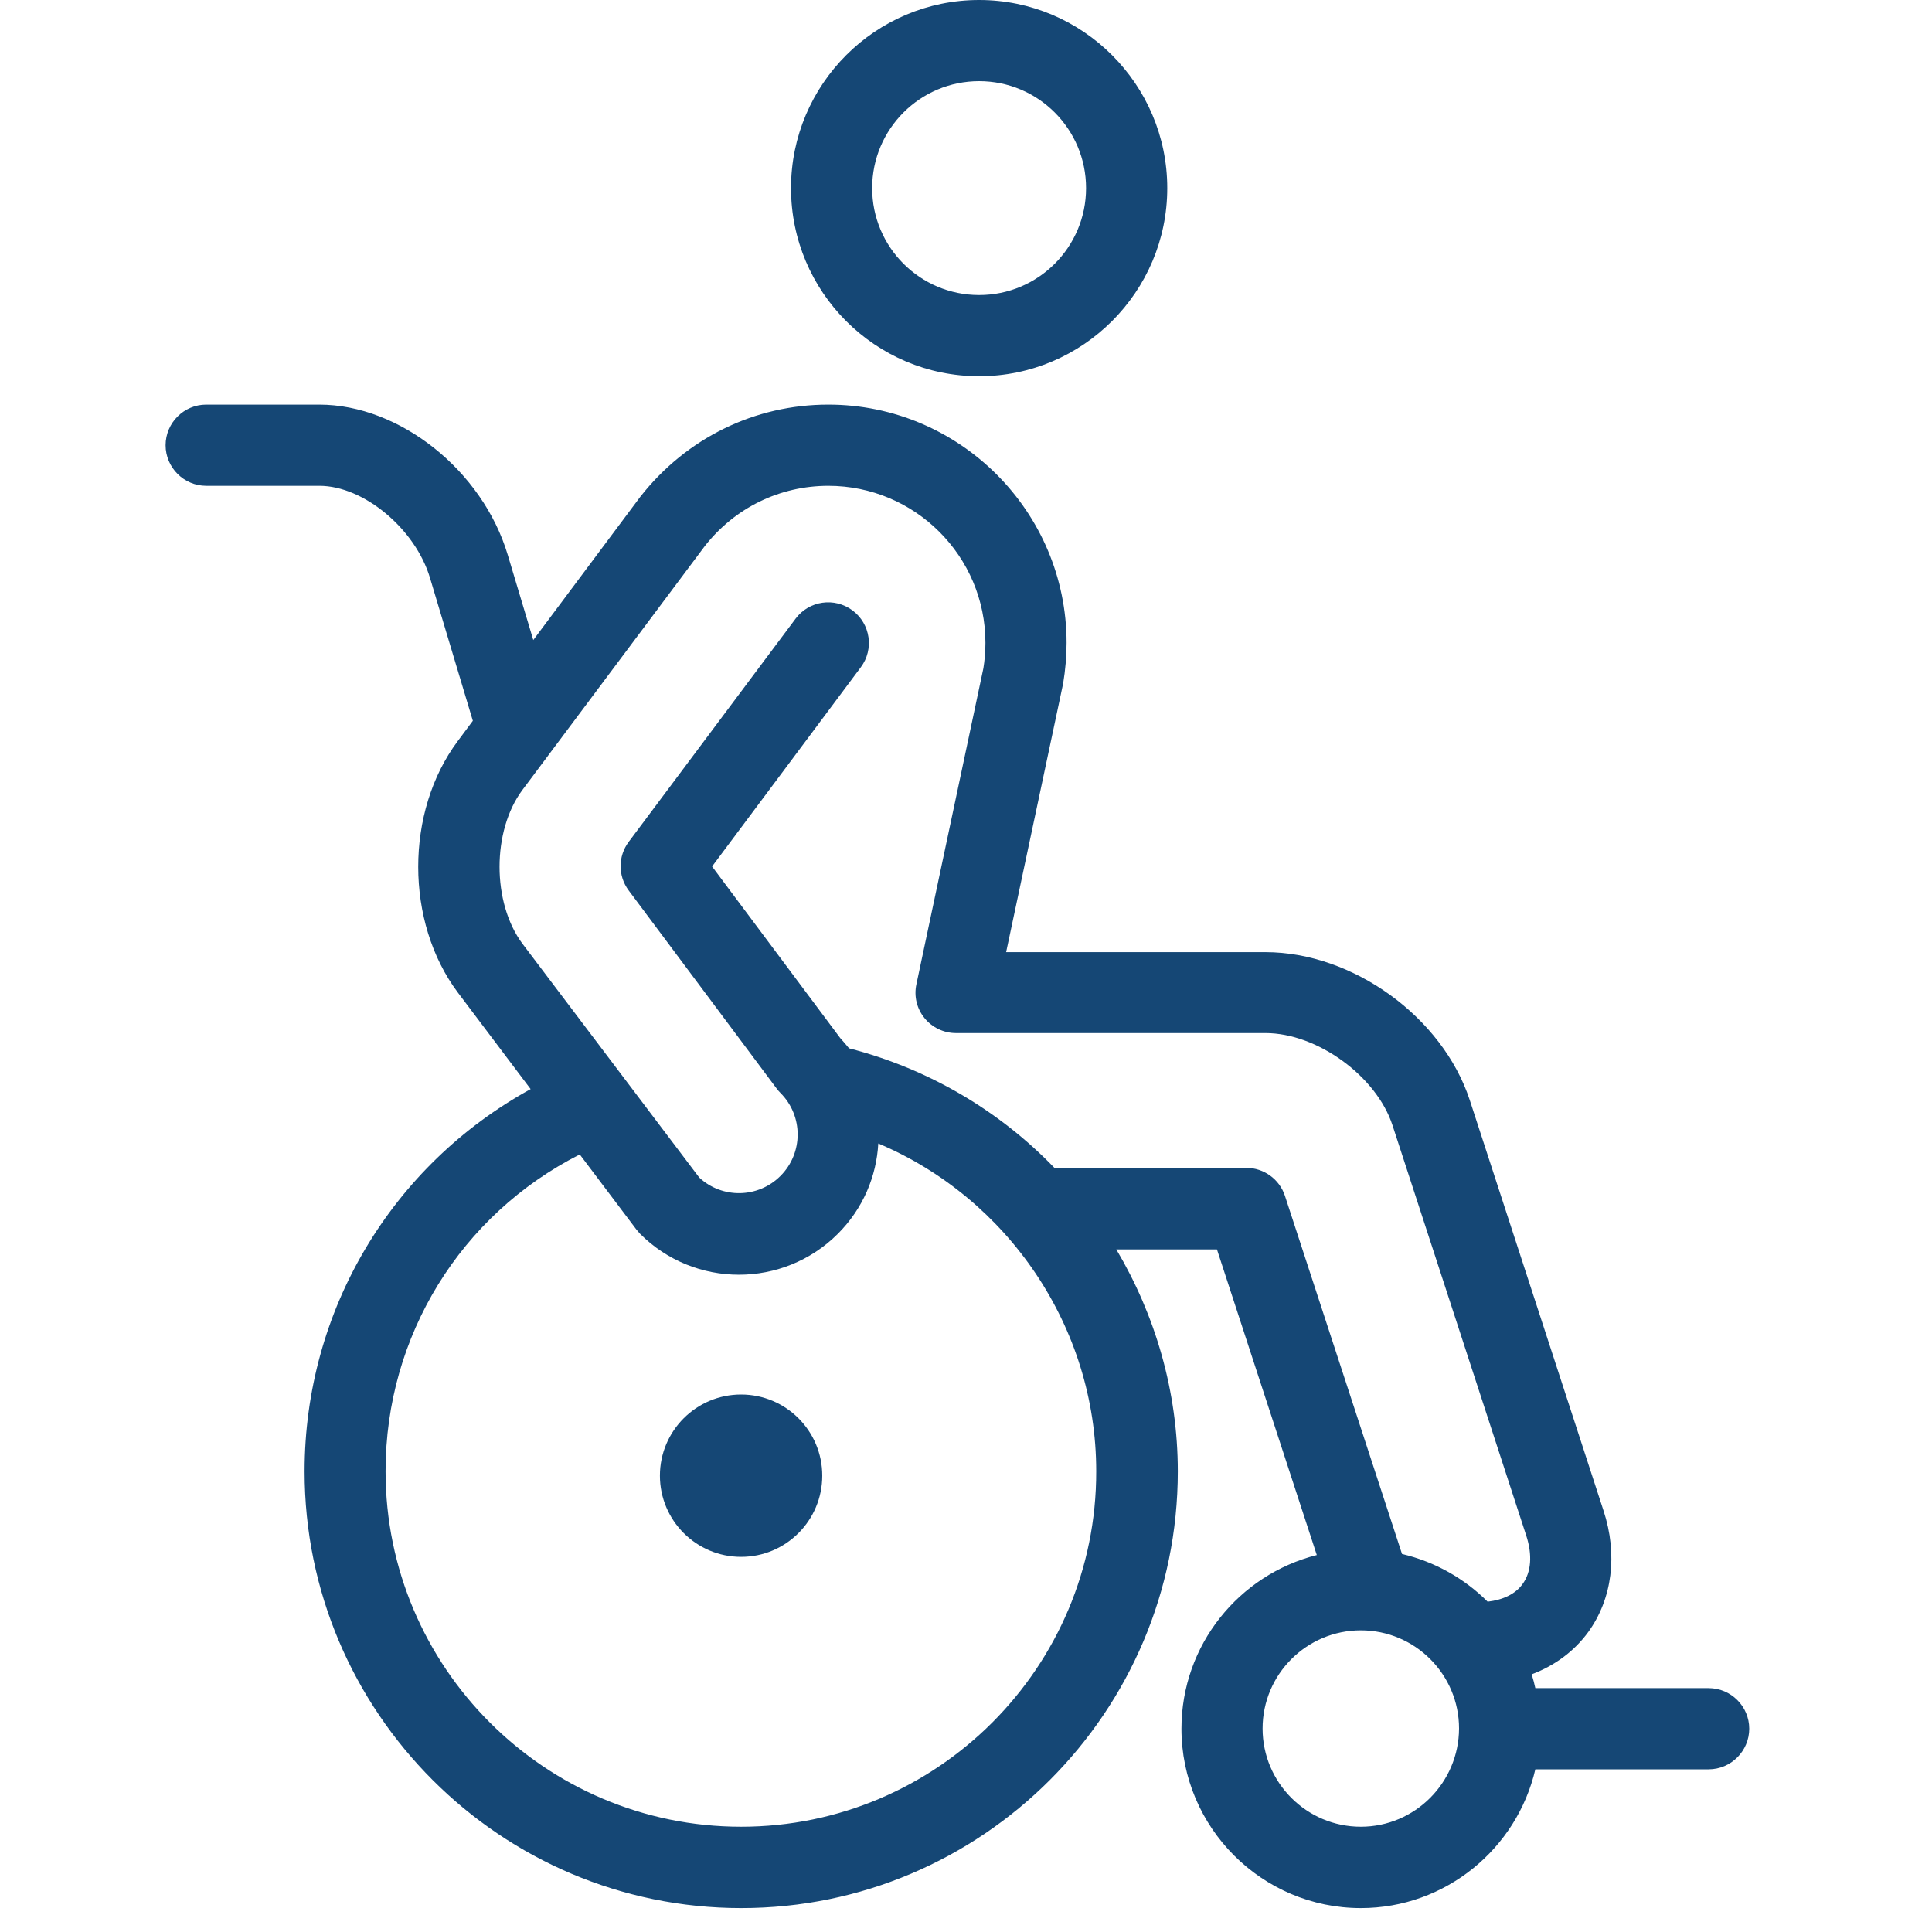 <?xml version="1.0" encoding="UTF-8"?>
<svg xmlns="http://www.w3.org/2000/svg" width="35" height="35" viewBox="0 0 35 35" fill="none">
  <path d="M17.738 6.816C19.616 6.816 21.146 5.286 21.146 3.408C21.146 1.529 19.616 0 17.738 0C15.859 0 14.33 1.529 14.33 3.408C14.33 5.286 15.856 6.816 17.738 6.816ZM17.738 1.47C18.808 1.47 19.675 2.338 19.675 3.408C19.675 4.478 18.808 5.345 17.738 5.345C16.668 5.345 15.8 4.478 15.8 3.408C15.8 2.338 16.668 1.47 17.738 1.47Z" fill="#154775"></path>
  <path d="M11.602 8.996L9.661 11.595L9.198 10.051C8.742 8.525 7.242 7.33 5.783 7.33H3.735C3.331 7.33 3 7.661 3 8.066C3 8.47 3.331 8.801 3.735 8.801H5.787C6.588 8.801 7.525 9.58 7.79 10.47L8.566 13.058L8.29 13.429C7.338 14.705 7.338 16.705 8.294 17.98L9.613 19.73C7.103 21.109 5.518 23.733 5.518 26.656C5.518 31.016 9.066 34.567 13.429 34.567C17.789 34.567 21.337 31.02 21.337 26.656C21.337 25.204 20.929 23.825 20.223 22.634H22.046L23.855 28.171C22.447 28.527 21.403 29.799 21.403 31.317C21.403 33.108 22.862 34.567 24.653 34.567C26.189 34.567 27.48 33.49 27.814 32.053H30.954C31.358 32.053 31.689 31.722 31.689 31.317C31.689 30.913 31.358 30.582 30.954 30.582H27.814C27.796 30.498 27.774 30.417 27.748 30.332C28.167 30.174 28.52 29.913 28.774 29.564C29.207 28.965 29.311 28.163 29.049 27.366L26.627 19.932C26.134 18.425 24.509 17.249 22.925 17.249H18.227L19.26 12.381C19.3 12.139 19.322 11.889 19.322 11.646C19.322 9.268 17.385 7.33 15.006 7.33C13.676 7.33 12.441 7.93 11.602 8.996ZM13.426 33.093C9.874 33.093 6.985 30.204 6.985 26.652C6.985 24.2 8.349 22.006 10.503 20.914L11.529 22.274C11.551 22.3 11.573 22.326 11.595 22.351C12.584 23.34 14.19 23.34 15.179 22.351C15.635 21.895 15.878 21.311 15.911 20.715C18.256 21.704 19.859 24.039 19.859 26.652C19.866 30.204 16.977 33.093 13.426 33.093ZM24.653 33.093C23.671 33.093 22.873 32.295 22.873 31.314C22.873 30.332 23.671 29.535 24.653 29.535C25.634 29.535 26.432 30.332 26.432 31.314C26.428 32.295 25.631 33.093 24.653 33.093ZM15.006 8.801C16.576 8.801 17.852 10.076 17.852 11.646C17.852 11.808 17.837 11.973 17.815 12.106L16.602 17.829C16.554 18.046 16.609 18.274 16.749 18.444C16.889 18.616 17.098 18.715 17.319 18.715H22.925C23.862 18.715 24.936 19.495 25.226 20.384L27.649 27.818C27.763 28.167 27.741 28.48 27.583 28.696C27.454 28.877 27.23 28.983 26.95 29.016C26.531 28.597 25.995 28.292 25.399 28.152L23.278 21.664C23.179 21.362 22.895 21.157 22.579 21.157H19.102C18.105 20.123 16.826 19.363 15.381 18.991C15.33 18.929 15.278 18.866 15.223 18.807L12.9 15.697L15.595 12.087C15.837 11.764 15.771 11.301 15.444 11.058C15.117 10.815 14.657 10.882 14.415 11.205L11.389 15.252C11.194 15.514 11.194 15.87 11.389 16.131L14.069 19.719C14.091 19.748 14.113 19.774 14.139 19.8C14.554 20.215 14.554 20.888 14.139 21.303C13.735 21.708 13.084 21.719 12.668 21.333L9.466 17.098C8.911 16.355 8.911 15.05 9.466 14.308L12.771 9.889C13.315 9.198 14.128 8.801 15.006 8.801Z" fill="#154775"></path>
  <path d="M13.426 28.204C14.238 28.204 14.896 27.545 14.896 26.733C14.896 25.921 14.238 25.263 13.426 25.263C12.614 25.263 11.955 25.921 11.955 26.733C11.955 27.545 12.614 28.204 13.426 28.204Z" fill="#154775"></path>
</svg>
